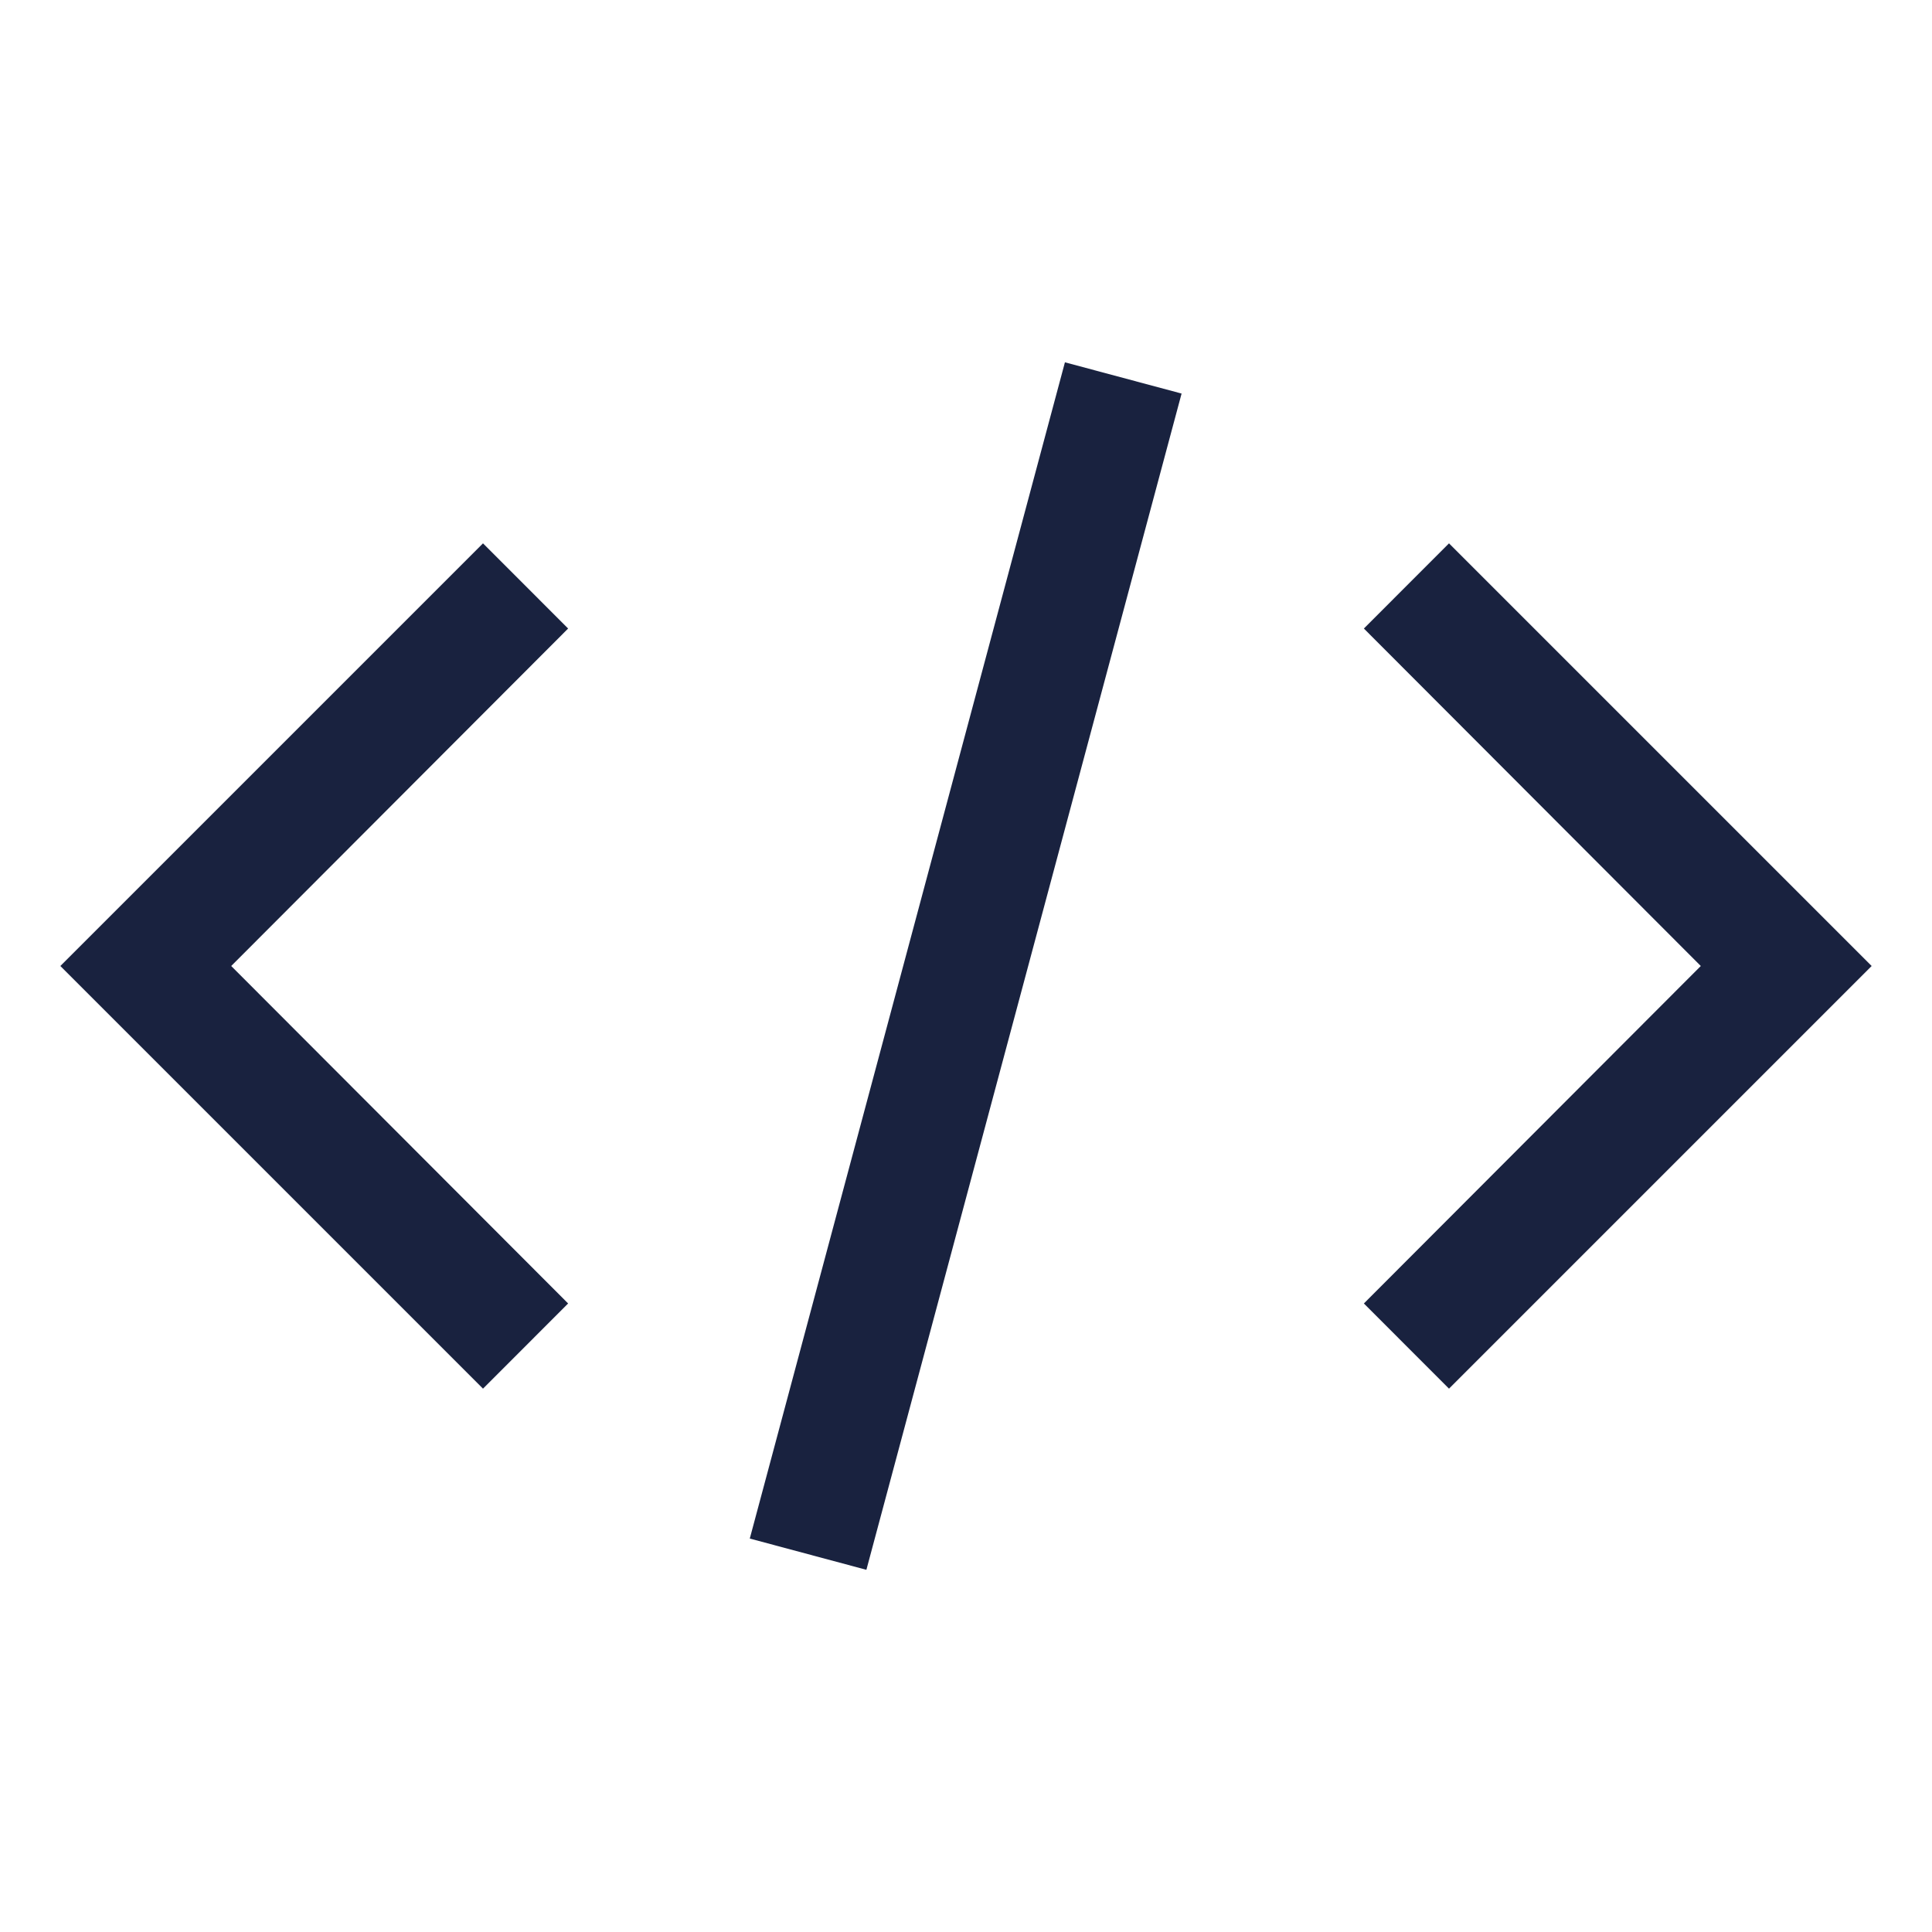 <svg width="34" height="34" viewBox="0 0 34 34" fill="none" xmlns="http://www.w3.org/2000/svg">
<path fill-rule="evenodd" clip-rule="evenodd" d="M13.195 27.076L18.741 6.376L20.794 6.926L15.247 27.626L13.195 27.076ZM1.062 17L8.5 9.562L9.998 11.061L4.069 17L9.998 22.939L8.5 24.438L1.062 17ZM32.938 17L25.5 24.438L24.002 22.939L29.931 17L24.002 11.061L25.5 9.562L32.938 17Z" fill="#19223F"/>
</svg>

